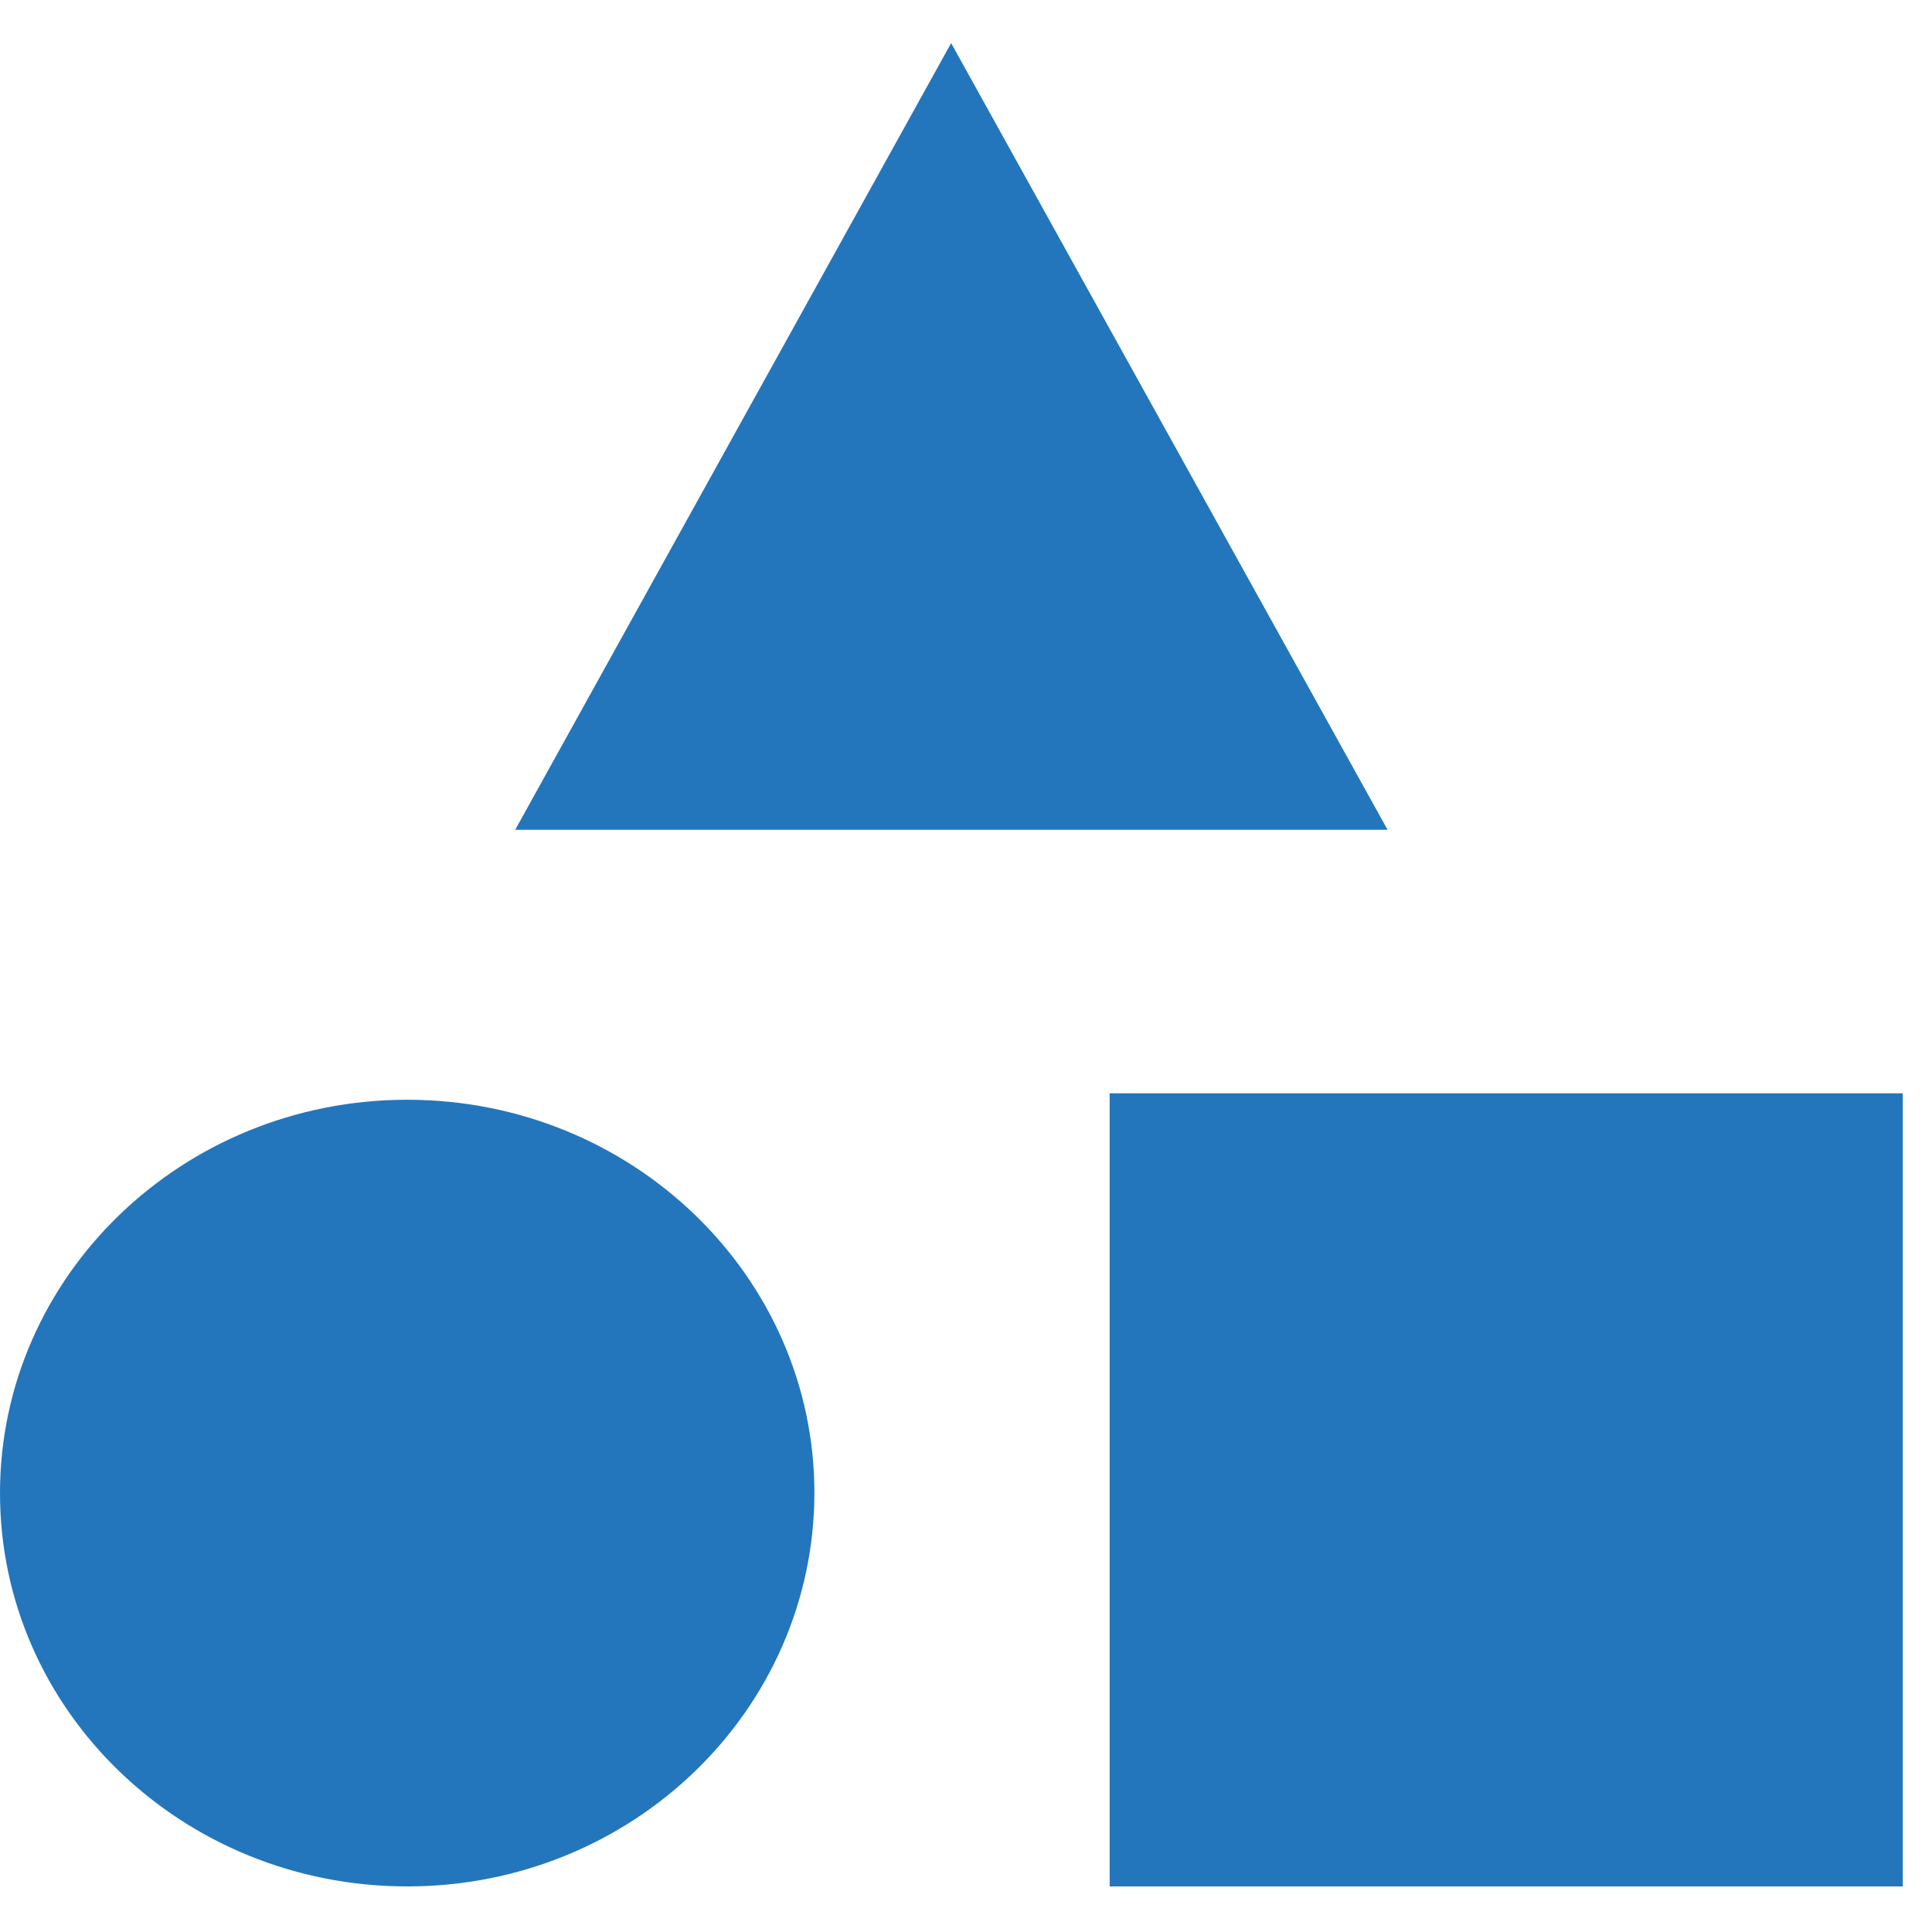 <svg width="39" height="39" viewBox="0 0 39 39" fill="none" xmlns="http://www.w3.org/2000/svg">
<path d="M38.41 22.07H22.4V38.08H38.41V22.07Z" fill="#2376BC"/>
<path d="M8.22 38.08C3.68 38.08 0 34.53 0 30.14C0 25.76 3.68 22.2 8.22 22.2C12.76 22.2 16.44 25.76 16.44 30.14C16.43 34.53 12.76 38.08 8.22 38.08Z" fill="#2376BC"/>
<path d="M19.2 0.87L10.4 16.75H28.01L19.2 0.87Z" fill="#2376BC"/>
</svg>
